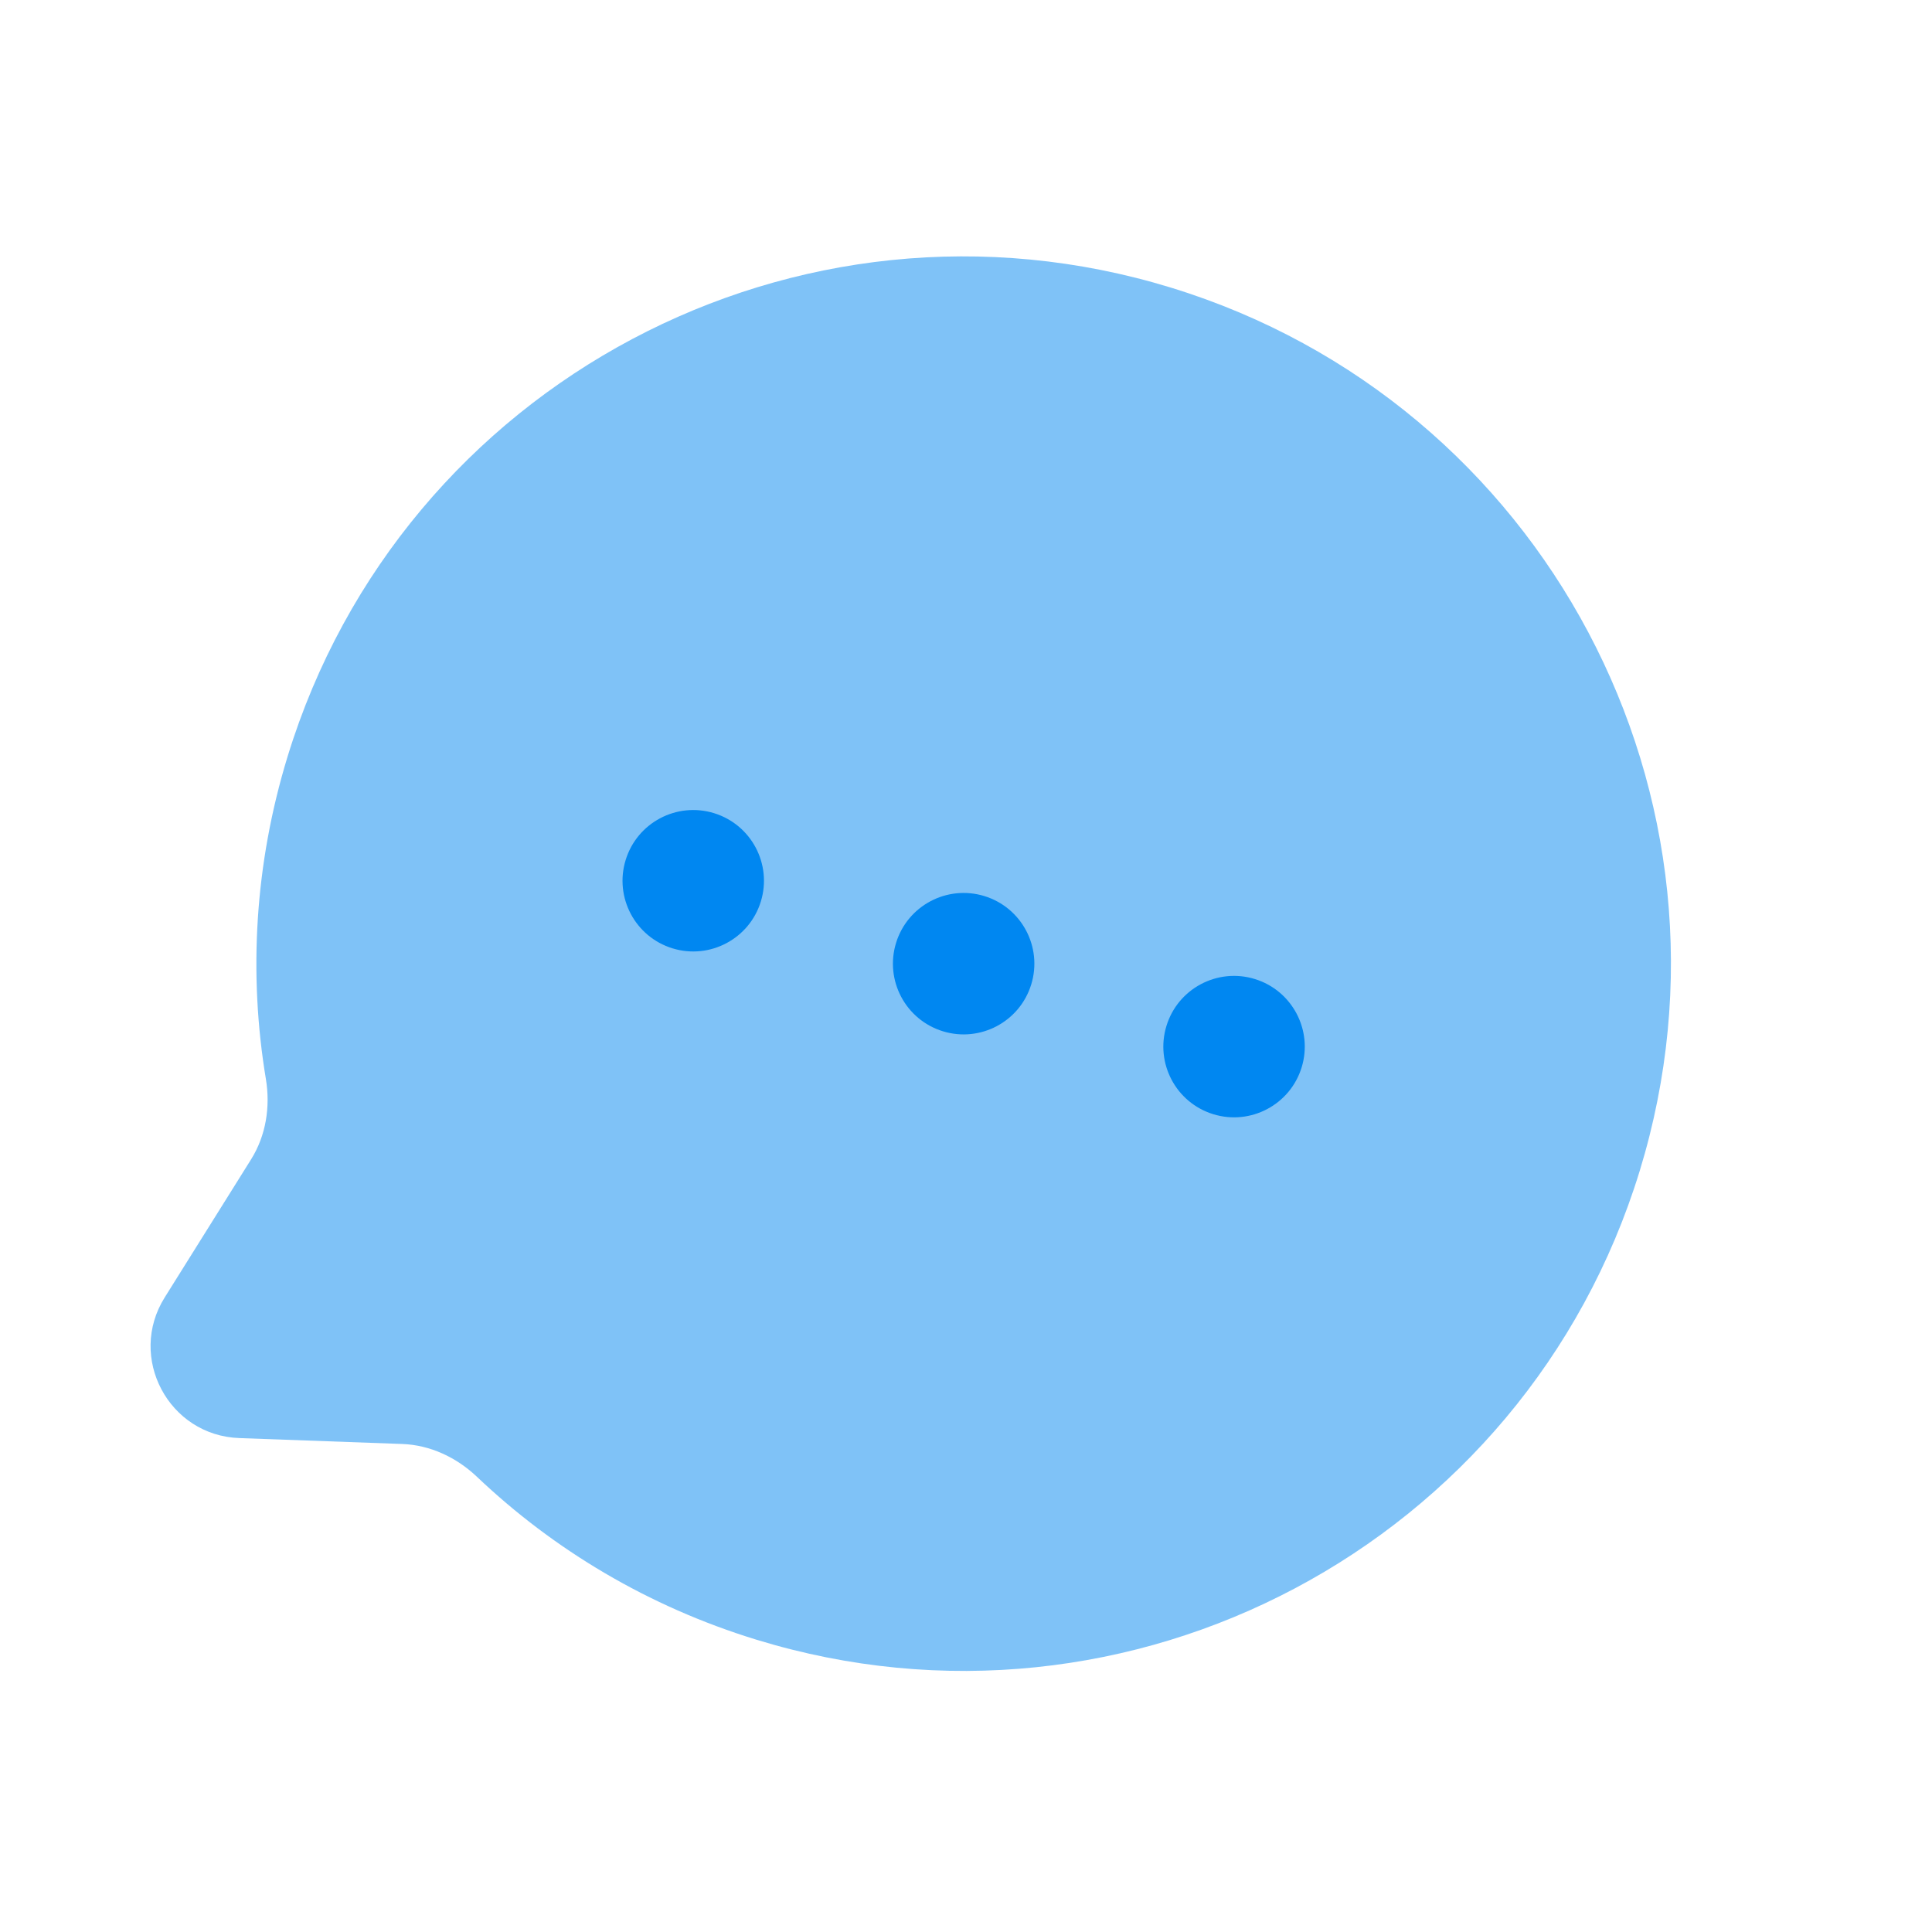 <?xml version="1.0" encoding="UTF-8"?> <svg xmlns="http://www.w3.org/2000/svg" width="407" height="407" viewBox="0 0 407 407" fill="none"> <g clip-path="url(#clip0_1915_437)"> <path opacity="0.5" d="M159.329 345.417C237.98 369.54 321.295 325.336 345.418 246.685C369.541 168.034 325.337 84.719 246.686 60.596C168.035 36.473 84.72 80.677 60.597 159.328C53.61 182.108 52.355 205.281 56.009 227.293C56.98 233.143 56.042 239.201 52.898 244.228L34.693 273.327C26.79 285.96 35.518 302.411 50.409 302.949L84.712 304.191C90.637 304.405 96.179 307.026 100.479 311.109C116.657 326.476 136.548 338.43 159.329 345.417Z" fill="#0087F1"></path> <path d="M188.763 198.644C186.351 206.509 190.771 214.84 198.636 217.253C206.501 219.665 214.833 215.244 217.245 207.379C219.657 199.514 215.237 191.183 207.372 188.77C199.507 186.358 191.175 190.779 188.763 198.644Z" fill="#0087F1"></path> <path d="M131.8 181.172C129.388 189.037 133.808 197.369 141.673 199.781C149.538 202.193 157.87 197.773 160.282 189.908C162.694 182.043 158.274 173.711 150.409 171.299C142.544 168.887 134.212 173.307 131.8 181.172Z" fill="#0087F1"></path> <path d="M245.728 216.115C243.316 223.98 247.736 232.312 255.601 234.724C263.466 237.136 271.798 232.716 274.21 224.851C276.622 216.986 272.202 208.654 264.337 206.242C256.472 203.83 248.14 208.25 245.728 216.115Z" fill="#0087F1"></path> </g> <defs> <clipPath id="clip0_1915_437"> <rect width="325" height="325" fill="white" transform="translate(95.299) rotate(17.051)"></rect> </clipPath> </defs> </svg> 